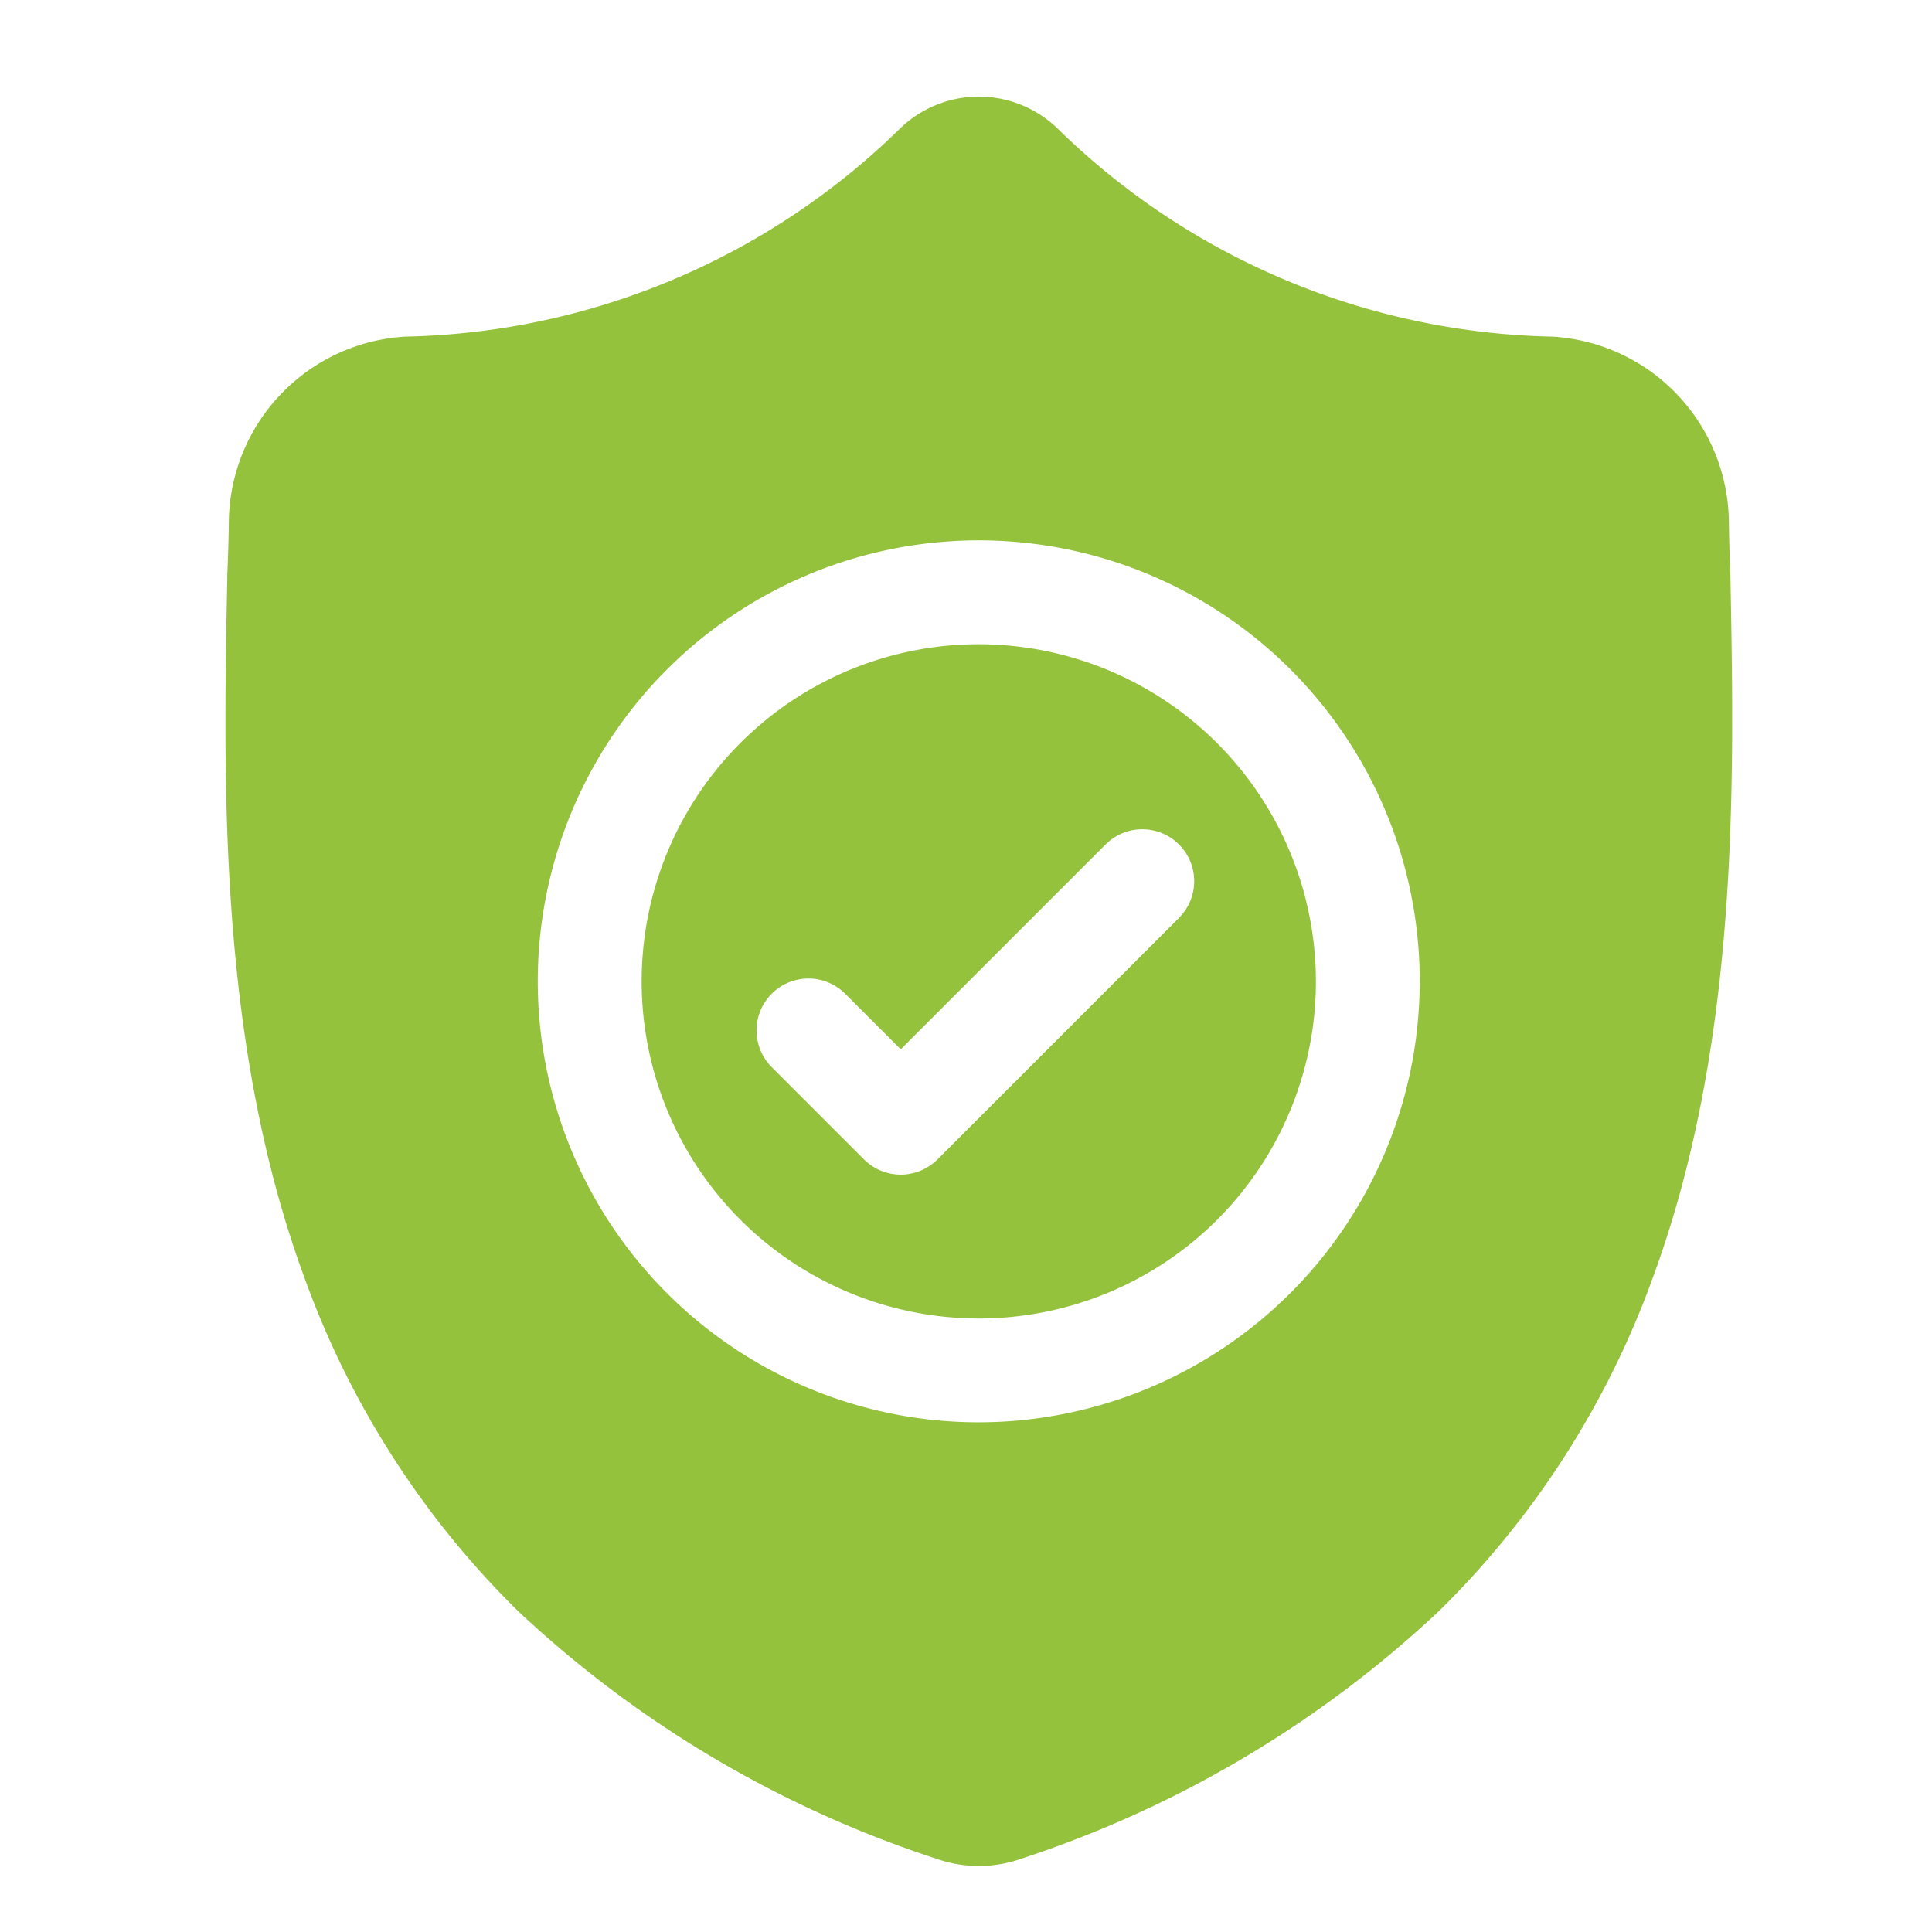 <svg xmlns="http://www.w3.org/2000/svg" xmlns:xlink="http://www.w3.org/1999/xlink" width="60" height="60" viewBox="0 0 60 60">
  <defs>
    <clipPath id="clip-path">
      <rect id="Rectangle_3330" data-name="Rectangle 3330" width="60" height="60" transform="translate(1310 1334)" fill="none" stroke="#707070" stroke-width="1"/>
    </clipPath>
  </defs>
  <g id="Mask_Group_42" data-name="Mask Group 42" transform="translate(-1310 -1334)" clip-path="url(#clip-path)">
    <g id="surface1" transform="translate(1317 1337.001)">
      <path id="Path_17945" data-name="Path 17945" d="M130.912,158.457a10.47,10.47,0,1,0,10.47,10.47A10.482,10.482,0,0,0,130.912,158.457Zm6.216,8.5-7.5,7.5a1.612,1.612,0,0,1-2.28,0l-2.866-2.866a1.612,1.612,0,0,1,2.28-2.28l1.726,1.726,6.361-6.361a1.612,1.612,0,1,1,2.28,2.28Zm0,0" transform="translate(-107.515 -141.451)" fill="#95c23d"/>
      <path id="Path_17946" data-name="Path 17946" d="M46.74,14.909l0-.043c-.024-.528-.04-1.086-.049-1.708A5.824,5.824,0,0,0,41.2,7.453,22.6,22.6,0,0,1,25.823.97L25.787.936a3.517,3.517,0,0,0-4.779,0L20.972.97A22.6,22.6,0,0,1,5.591,7.453,5.824,5.824,0,0,0,.107,13.159C.1,13.776.081,14.334.058,14.866l0,.1C-.068,21.408-.22,29.426,2.462,36.7A27.672,27.672,0,0,0,9.1,47.044a34.729,34.729,0,0,0,12.992,7.684,4.017,4.017,0,0,0,.532.145,3.934,3.934,0,0,0,1.546,0,4.019,4.019,0,0,0,.535-.146,34.75,34.75,0,0,0,12.978-7.689A27.712,27.712,0,0,0,44.322,36.7C47.014,29.4,46.862,21.363,46.74,14.909ZM23.4,41.17A13.695,13.695,0,1,1,37.091,27.476,13.71,13.71,0,0,1,23.4,41.17Zm0,0" transform="translate(0 0)" fill="#95c23d"/>
    </g>
  </g>
</svg>
